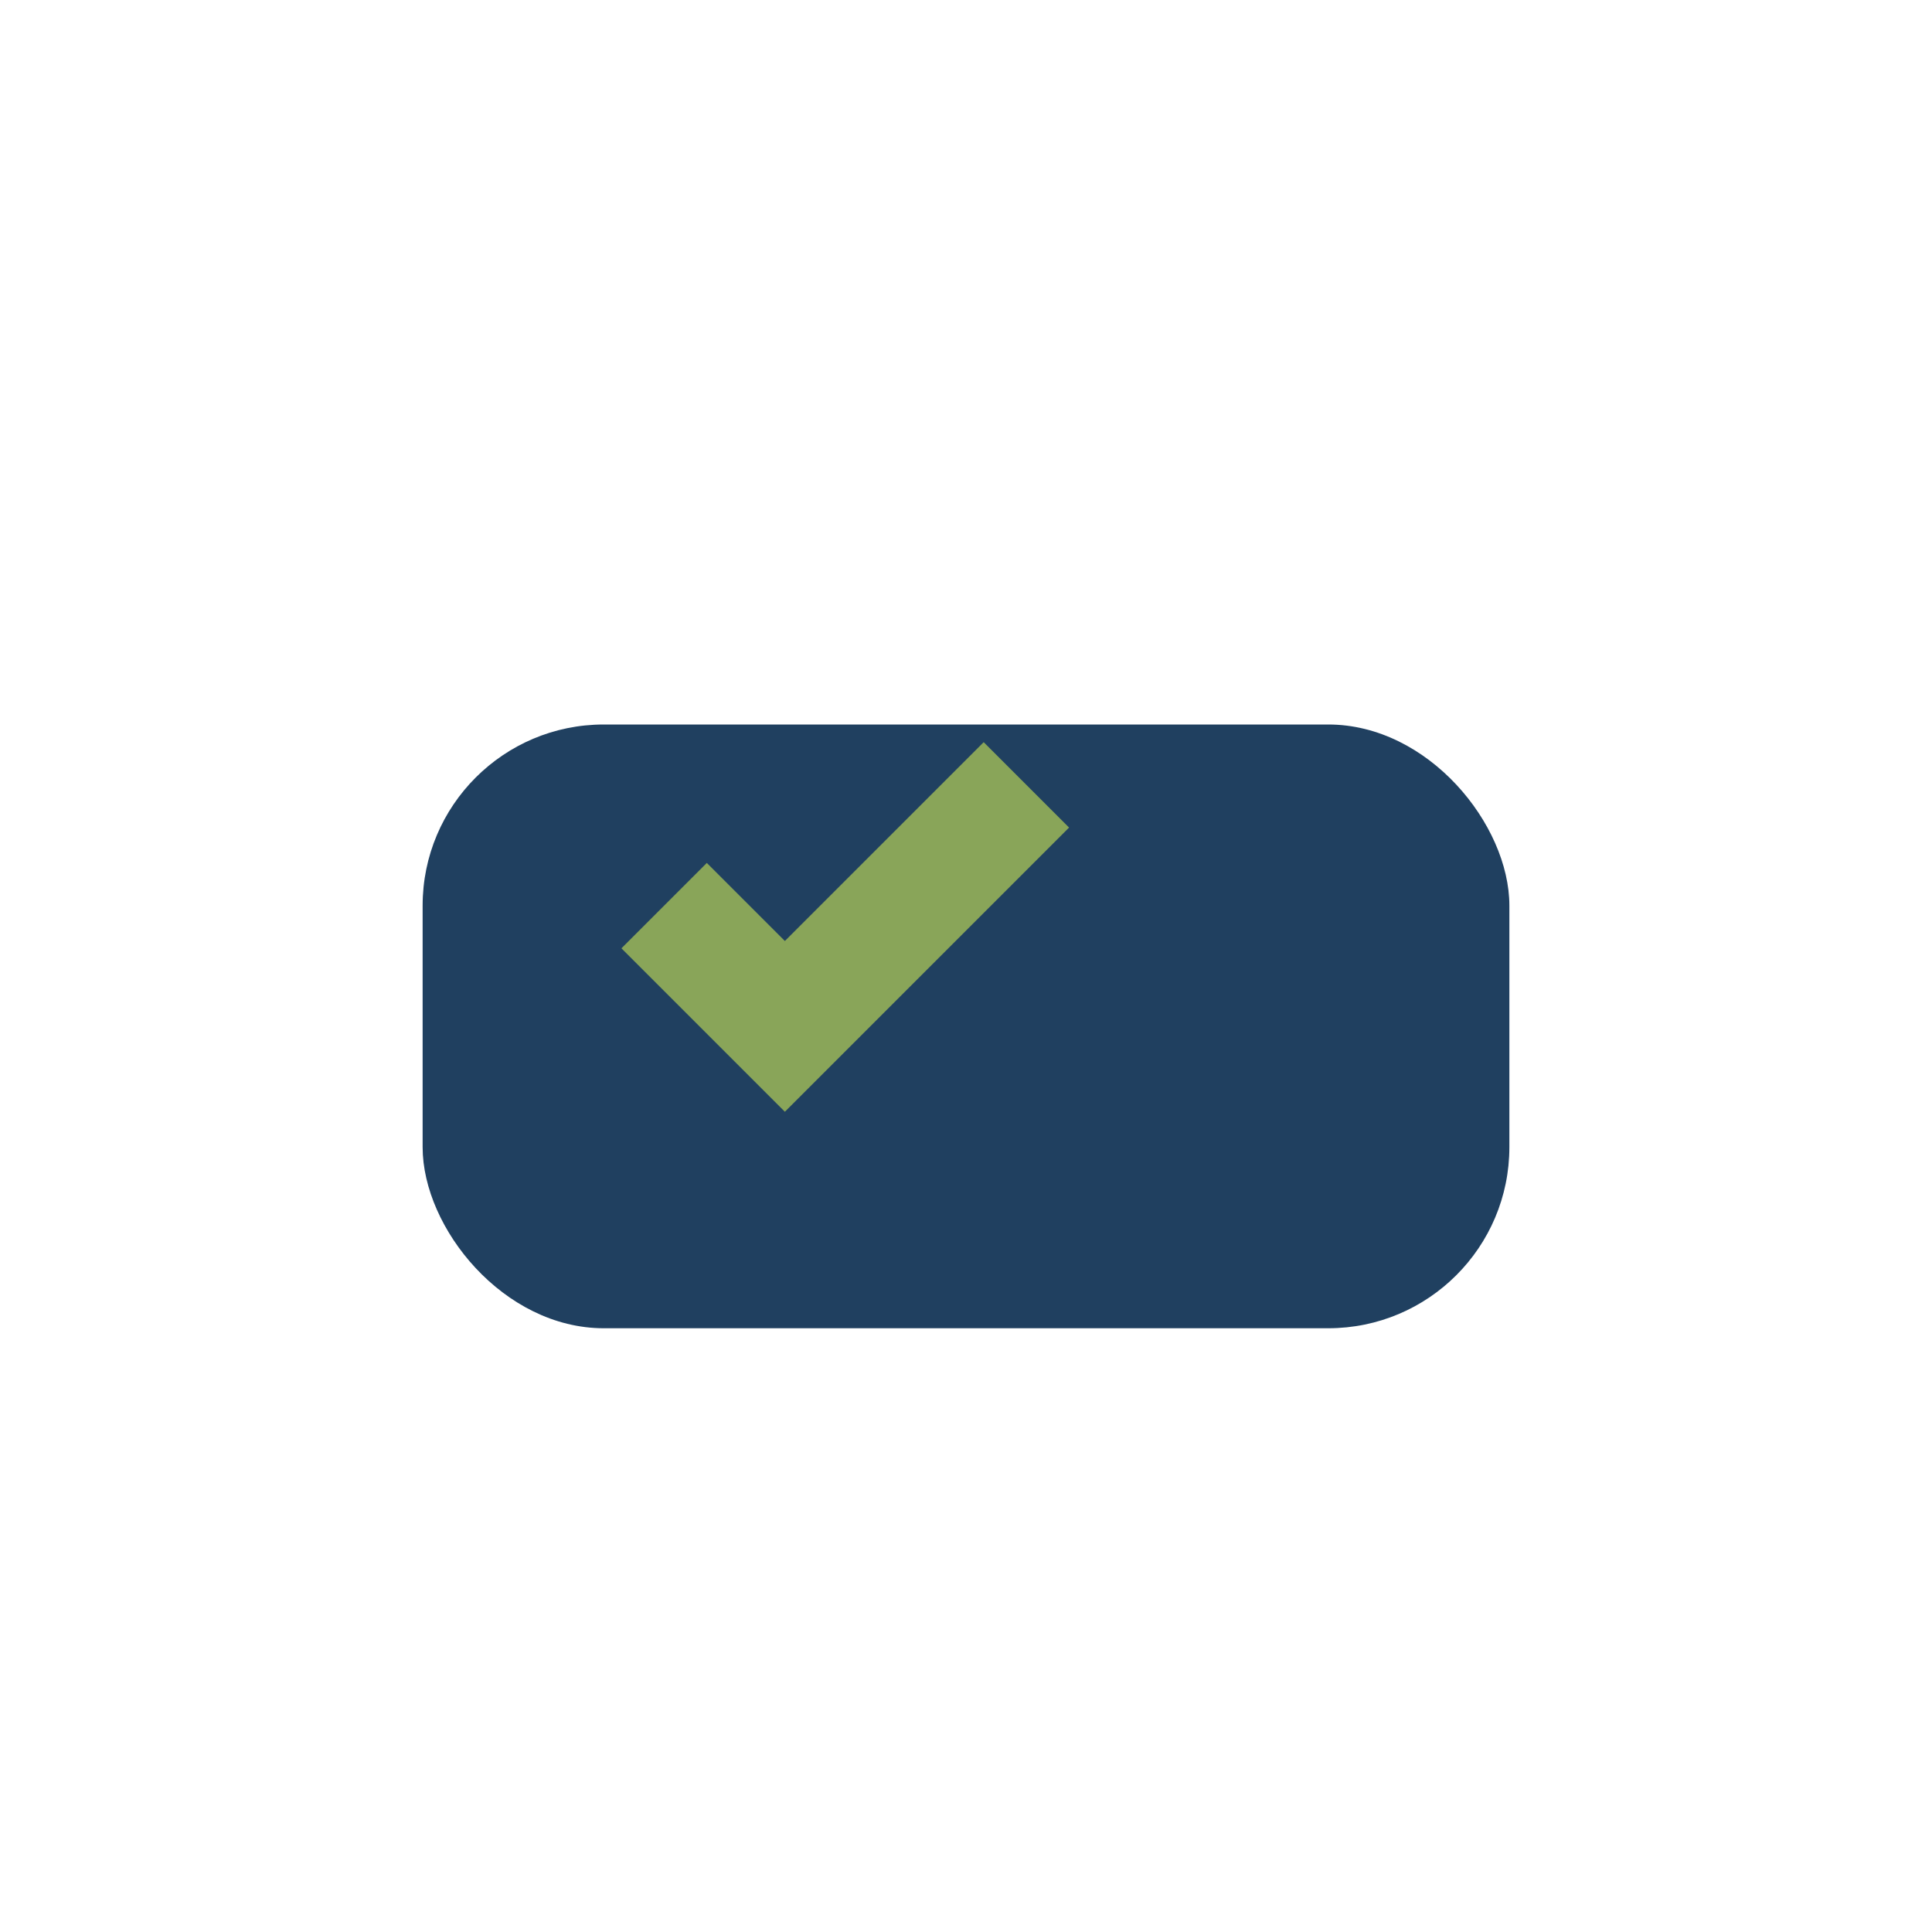 <?xml version="1.0" encoding="UTF-8"?>
<svg xmlns="http://www.w3.org/2000/svg" width="32" height="32" viewBox="0 0 32 32"><rect x="7" y="12" width="18" height="10" rx="3" fill="#204060"/><path d="M11 15l2 2 4-4" stroke="#89A559" stroke-width="2" fill="none"/></svg>